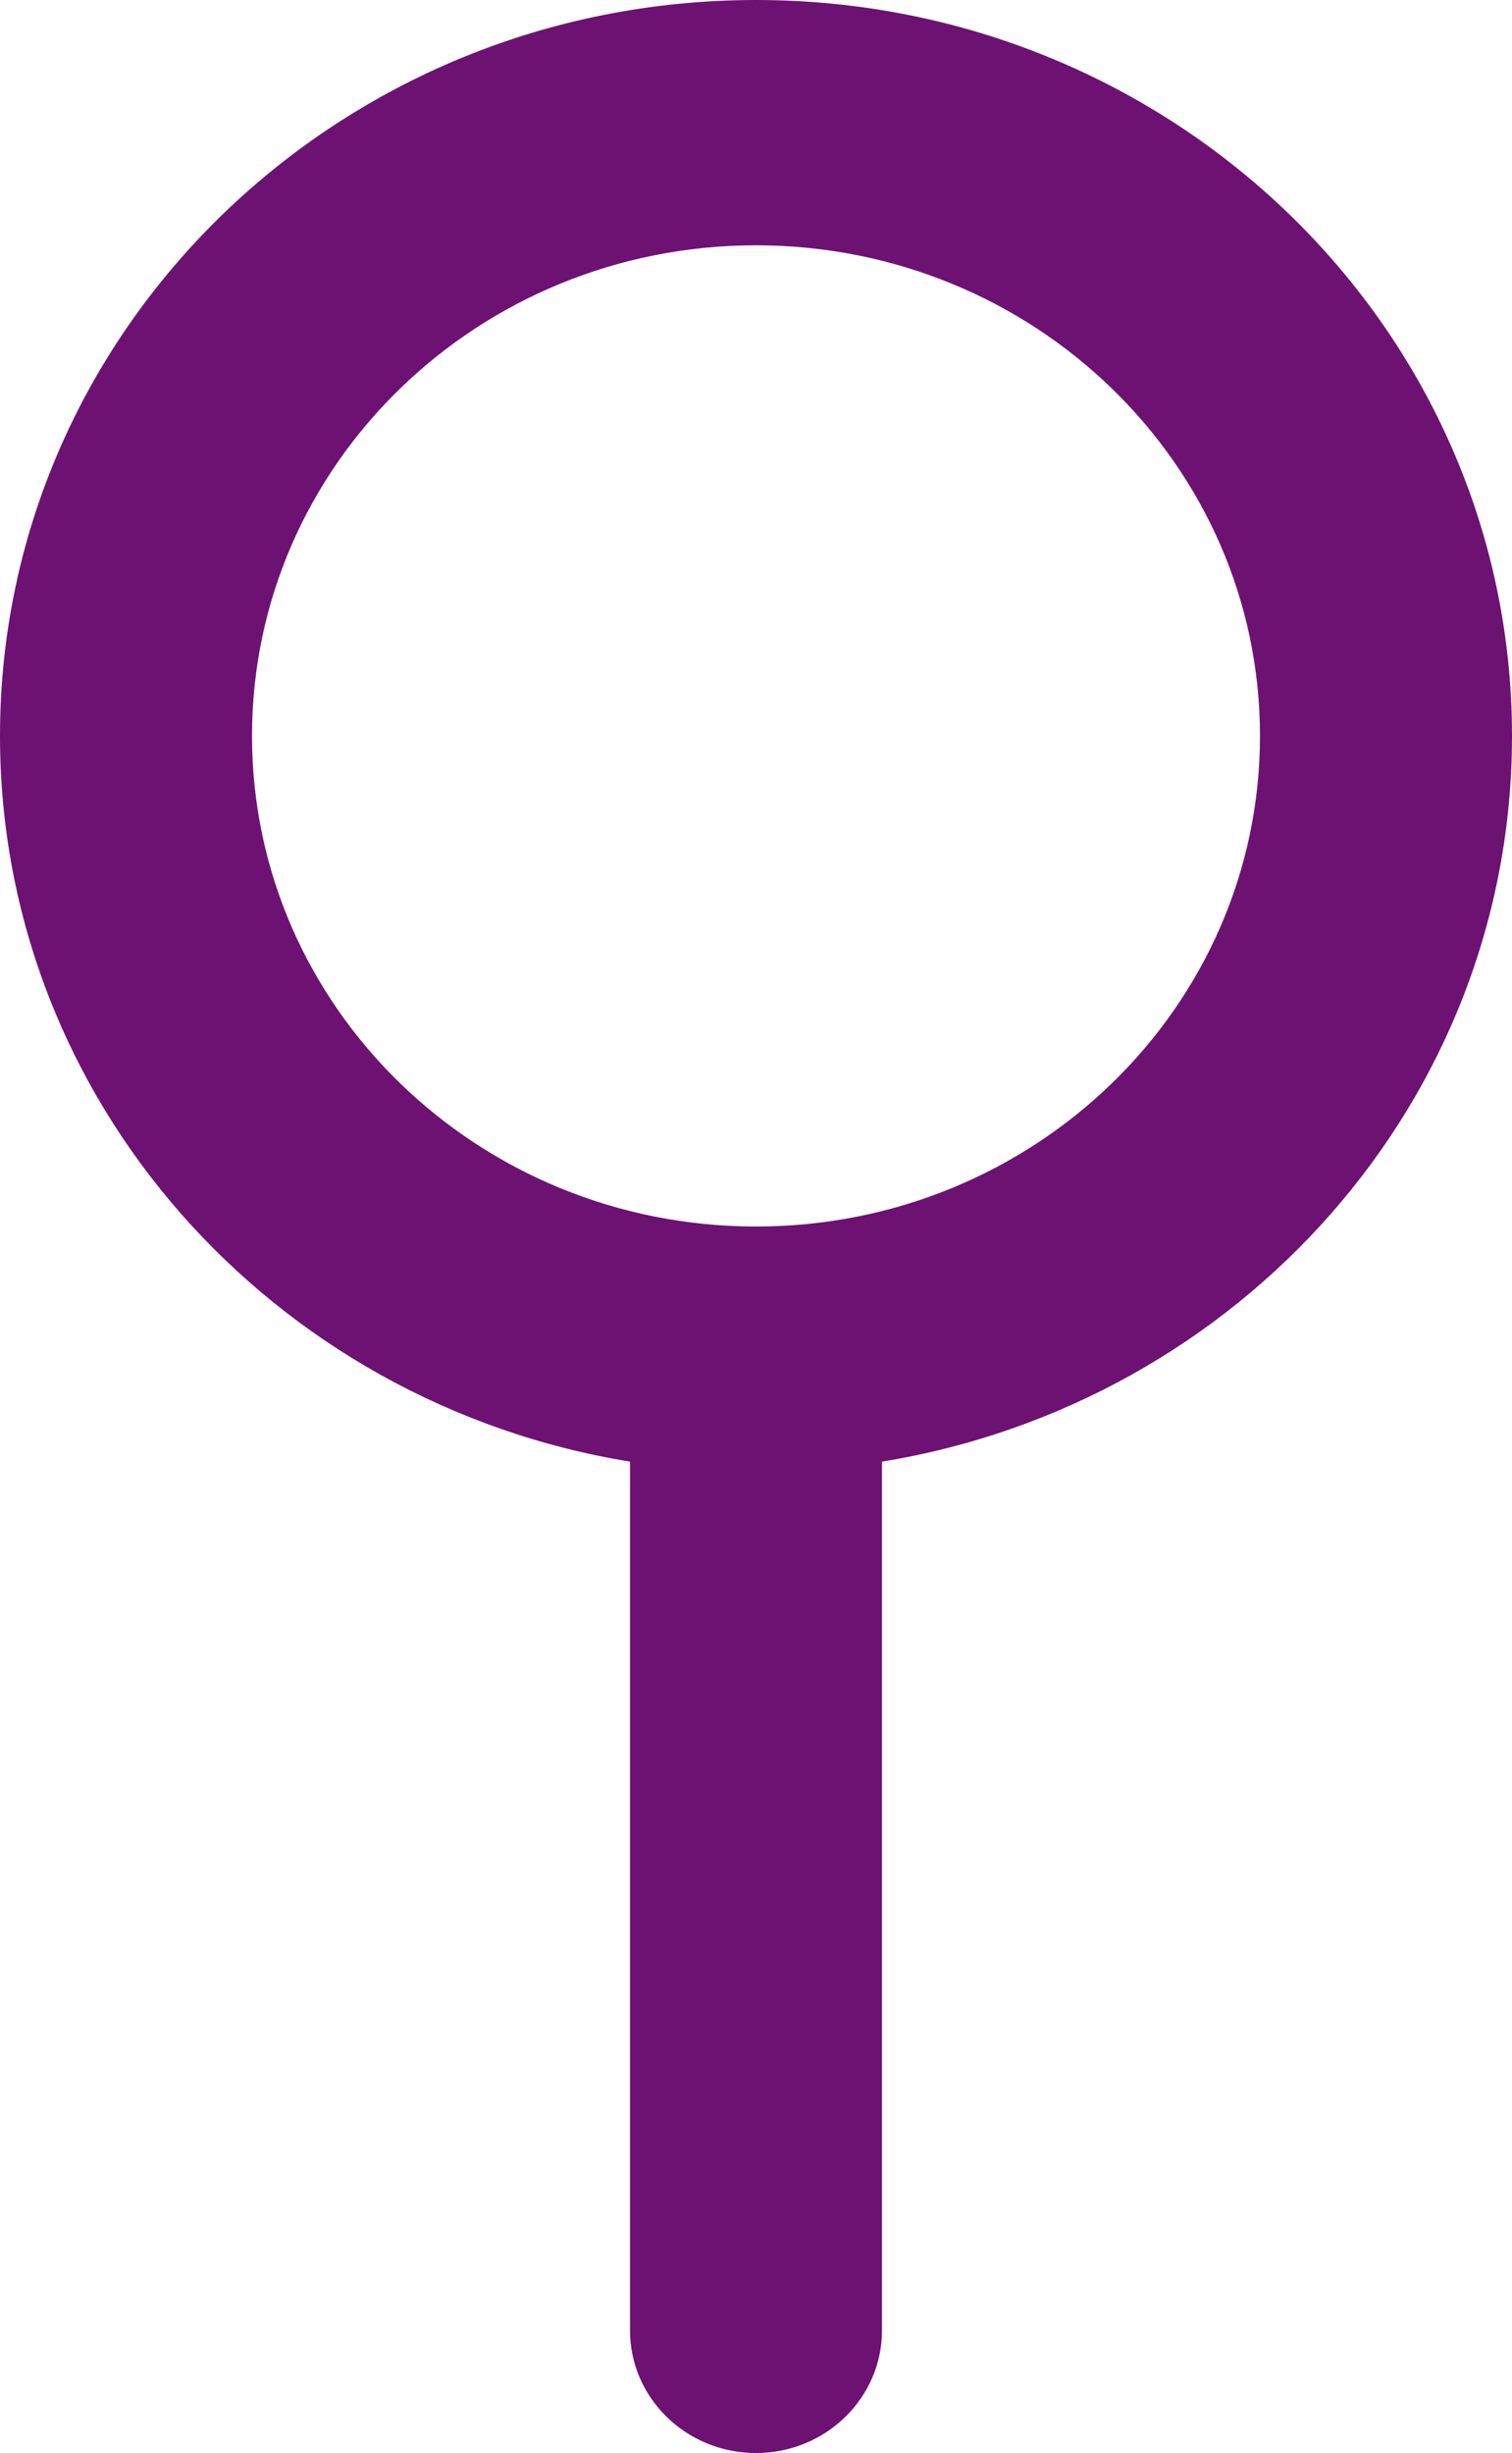 <?xml version="1.0" encoding="UTF-8"?> <svg xmlns="http://www.w3.org/2000/svg" width="37" height="60" viewBox="0 0 37 60" fill="none"> <path fill-rule="evenodd" clip-rule="evenodd" d="M21.583 35.751C30.333 34.323 37 26.919 37 18C37 8.059 28.717 0 18.5 0C8.283 0 0 8.059 0 18C0 26.919 6.667 34.324 15.417 35.751V57C15.417 58.657 16.797 60 18.5 60C20.203 60 21.583 58.657 21.583 57L21.583 35.751ZM6.167 18C6.167 11.373 11.689 6 18.5 6C25.312 6 30.833 11.373 30.833 18C30.833 24.627 25.312 30 18.5 30C11.689 30 6.167 24.627 6.167 18Z" fill="#6D1272"></path> </svg> 